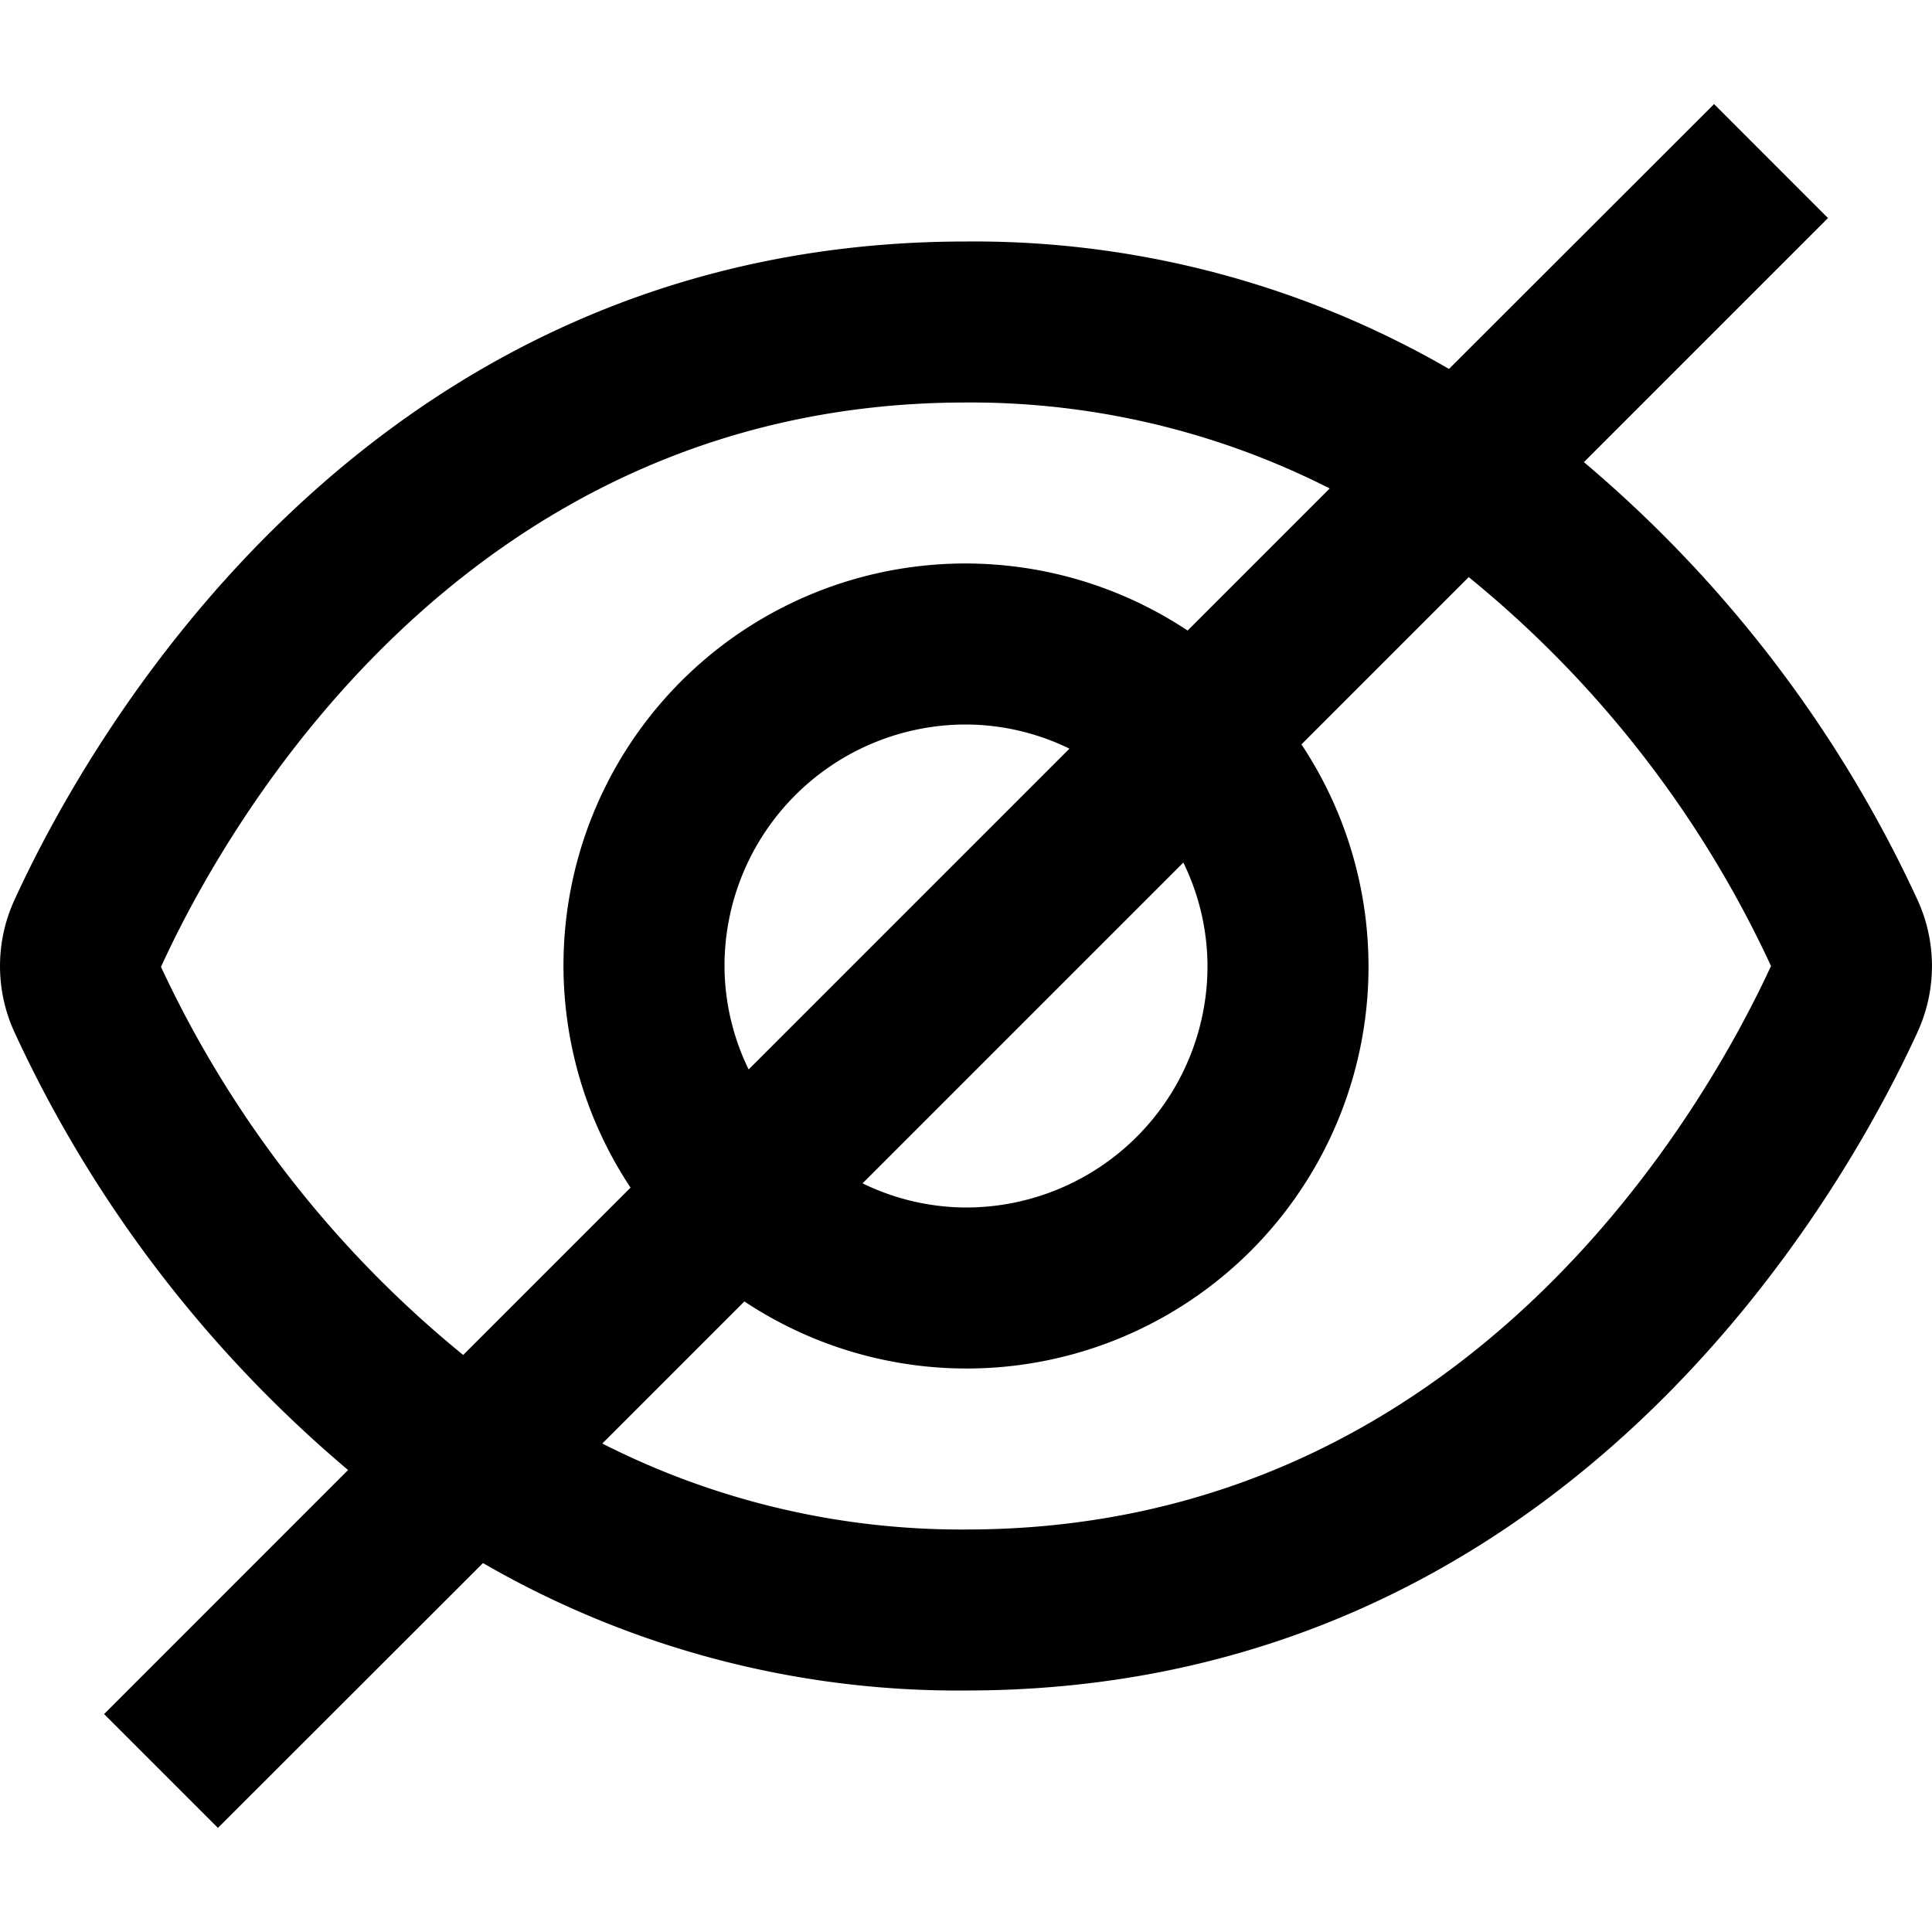 <?xml version="1.0" encoding="UTF-8"?>
<svg xmlns="http://www.w3.org/2000/svg" viewBox="0 0 24 24" width="512" height="512">
  <g id="_01_align_center" data-name="01 align center">
    <path d="M23.821,11.181v0a15.736,15.736,0,0,0-4.145-5.44l3.032-3.032L21.293,1.293,18,4.583A11.783,11.783,0,0,0,12,3C4.5,3,1.057,9.261.179,11.181a1.969,1.969,0,0,0,0,1.64,15.736,15.736,0,0,0,4.145,5.44L1.293,21.293l1.414,1.414L6,19.417A11.783,11.783,0,0,0,12,21c7.5,0,10.943-6.261,11.821-8.181A1.968,1.968,0,0,0,23.821,11.181ZM2,12.011C2.75,10.366,5.693,5,12,5a9.847,9.847,0,0,1,4.518,1.068L14.753,7.833a4.992,4.992,0,0,0-6.92,6.92L5.754,16.832A13.647,13.647,0,0,1,2,12.011ZM15,12a3,3,0,0,1-3,3,2.951,2.951,0,0,1-1.285-.3L14.7,10.715A2.951,2.951,0,0,1,15,12ZM9,12a3,3,0,0,1,3-3,2.951,2.951,0,0,1,1.285.3L9.3,13.285A2.951,2.951,0,0,1,9,12Zm3,7a9.847,9.847,0,0,1-4.518-1.068l1.765-1.765a4.992,4.992,0,0,0,6.92-6.92l2.078-2.078A13.584,13.584,0,0,1,22,12C21.236,13.657,18.292,19,12,19Z"></path>
  </g>
</svg>
